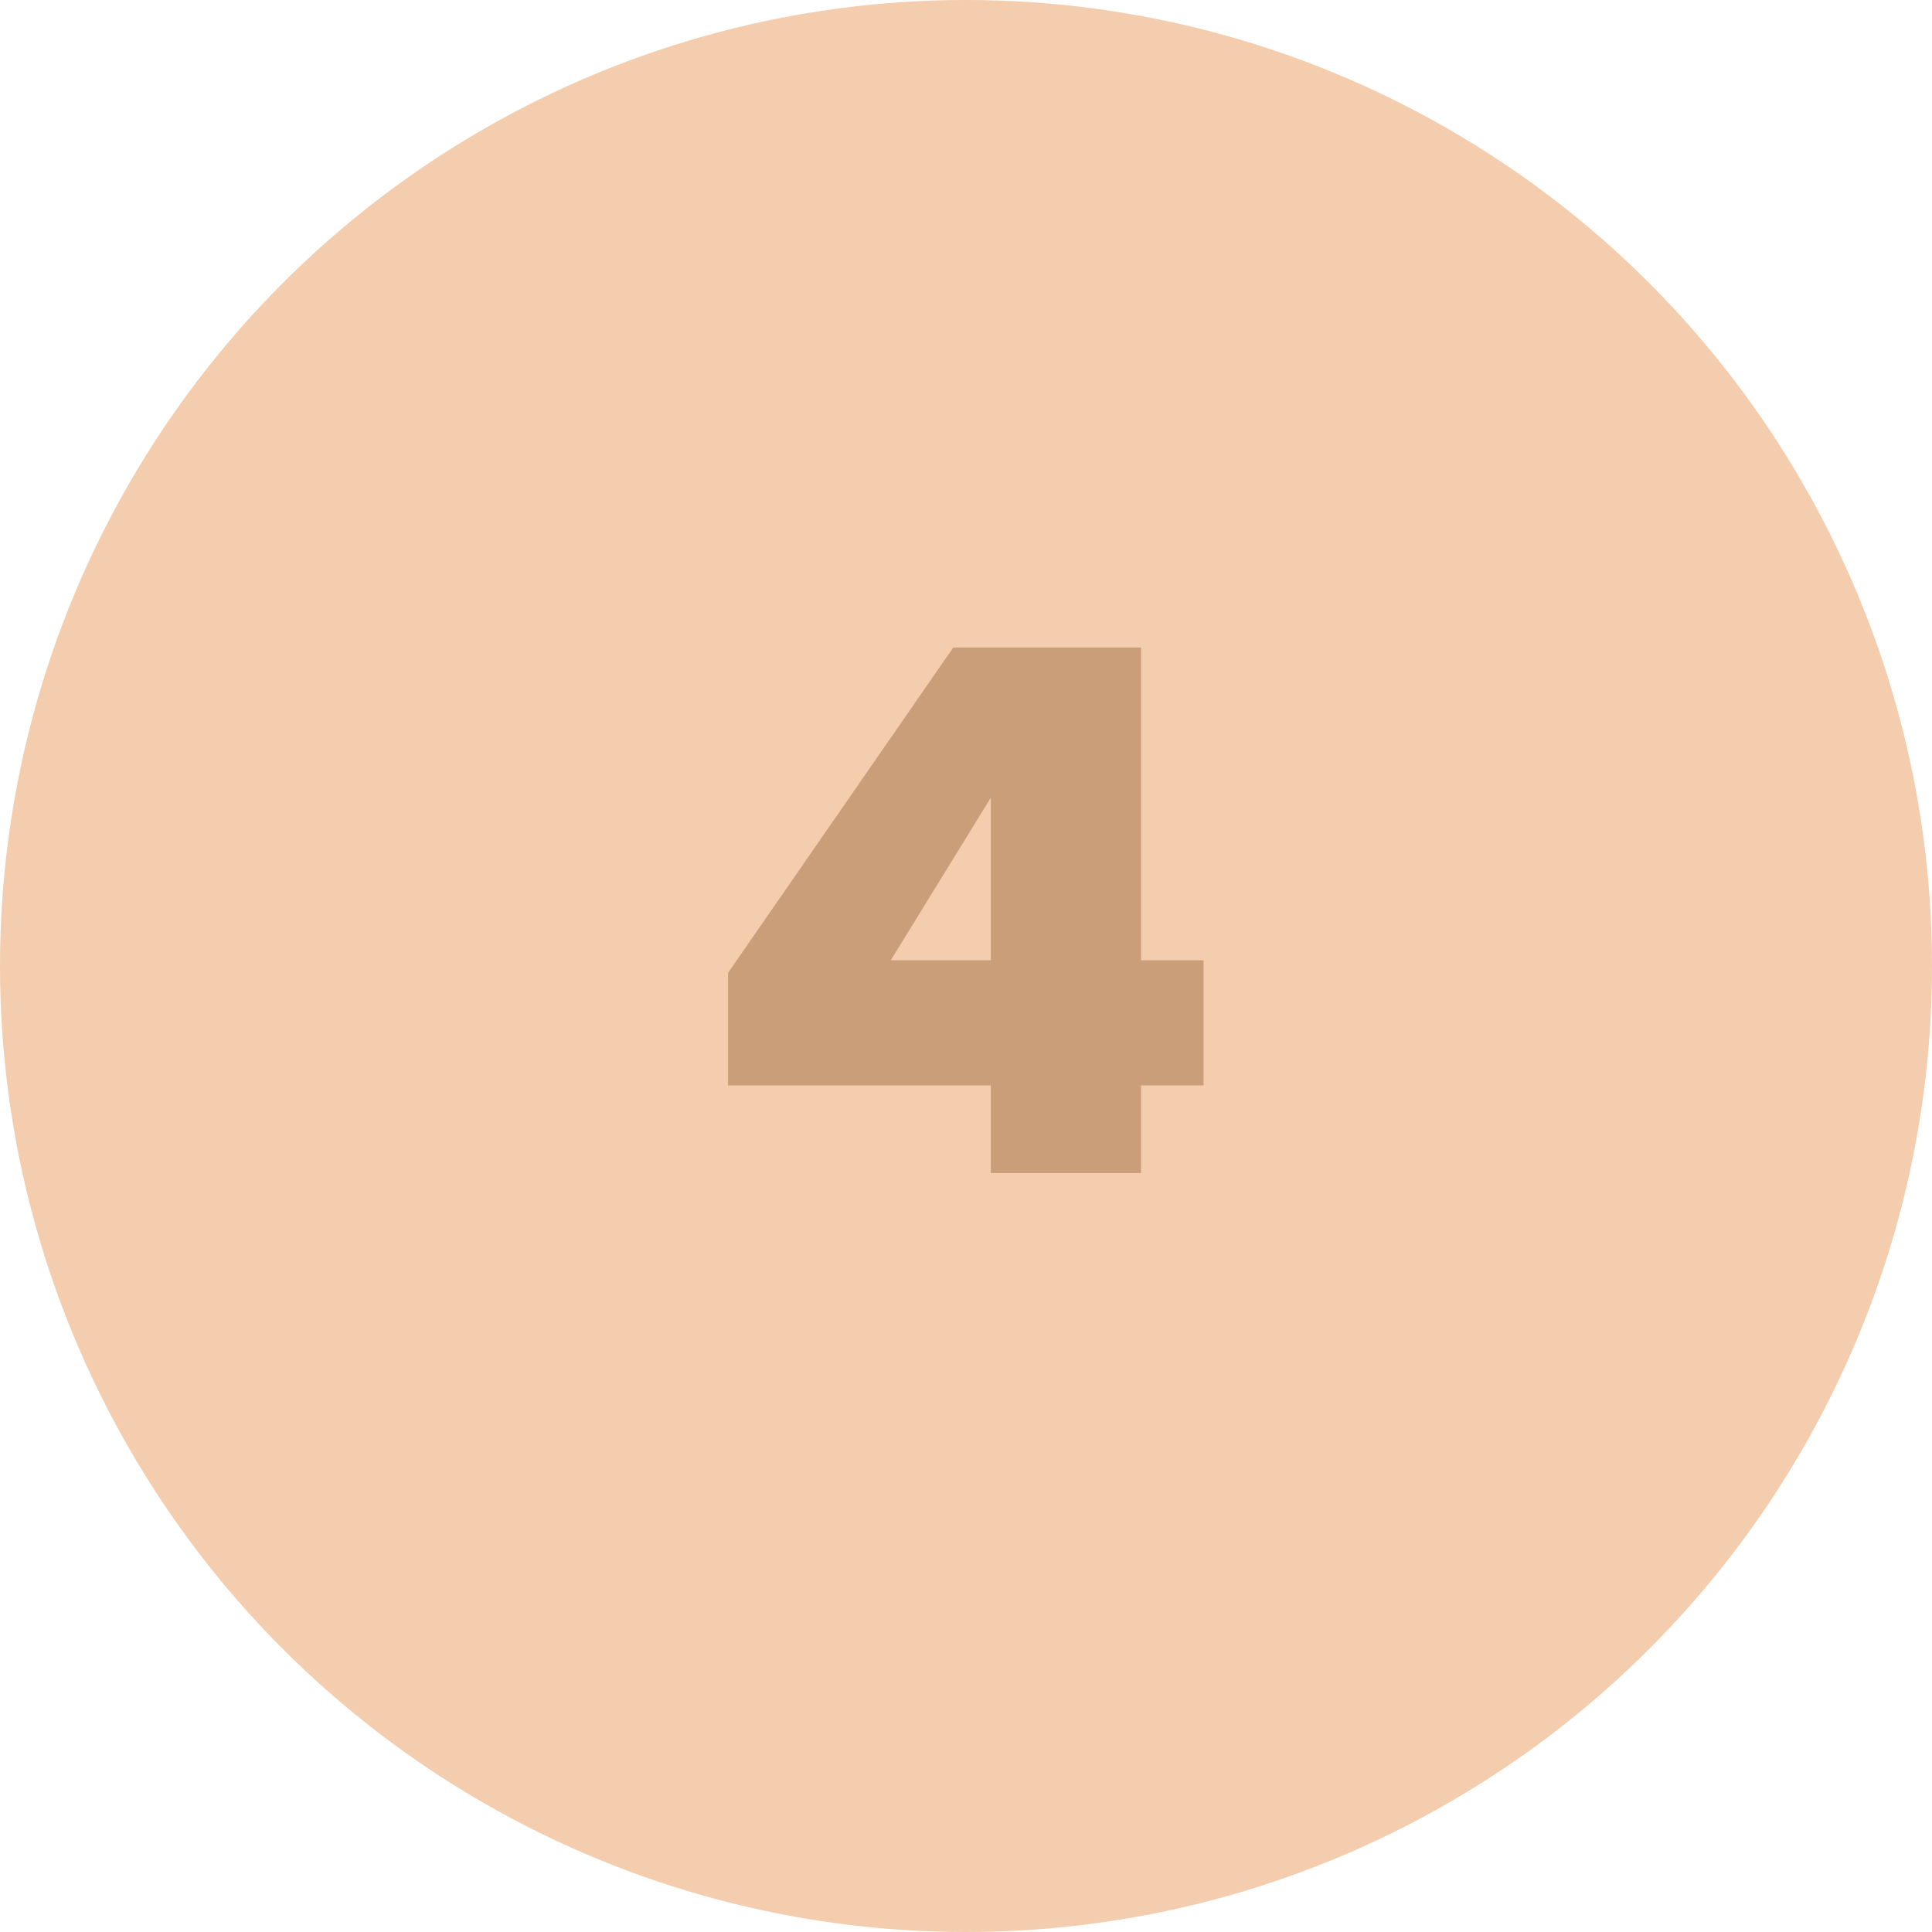 <?xml version="1.0" encoding="UTF-8"?> <svg xmlns="http://www.w3.org/2000/svg" width="84" height="84" viewBox="0 0 84 84" fill="none"><circle cx="42" cy="42" r="42" fill="#F3CDAD"></circle><path d="M49.608 41.752H52.328V47.192H49.608V51H43.08V47.192H31.656V42.296L41.448 28.152H49.608V41.752ZM43.08 41.752V34.68L38.728 41.752H43.08Z" fill="#C99E79"></path></svg> 